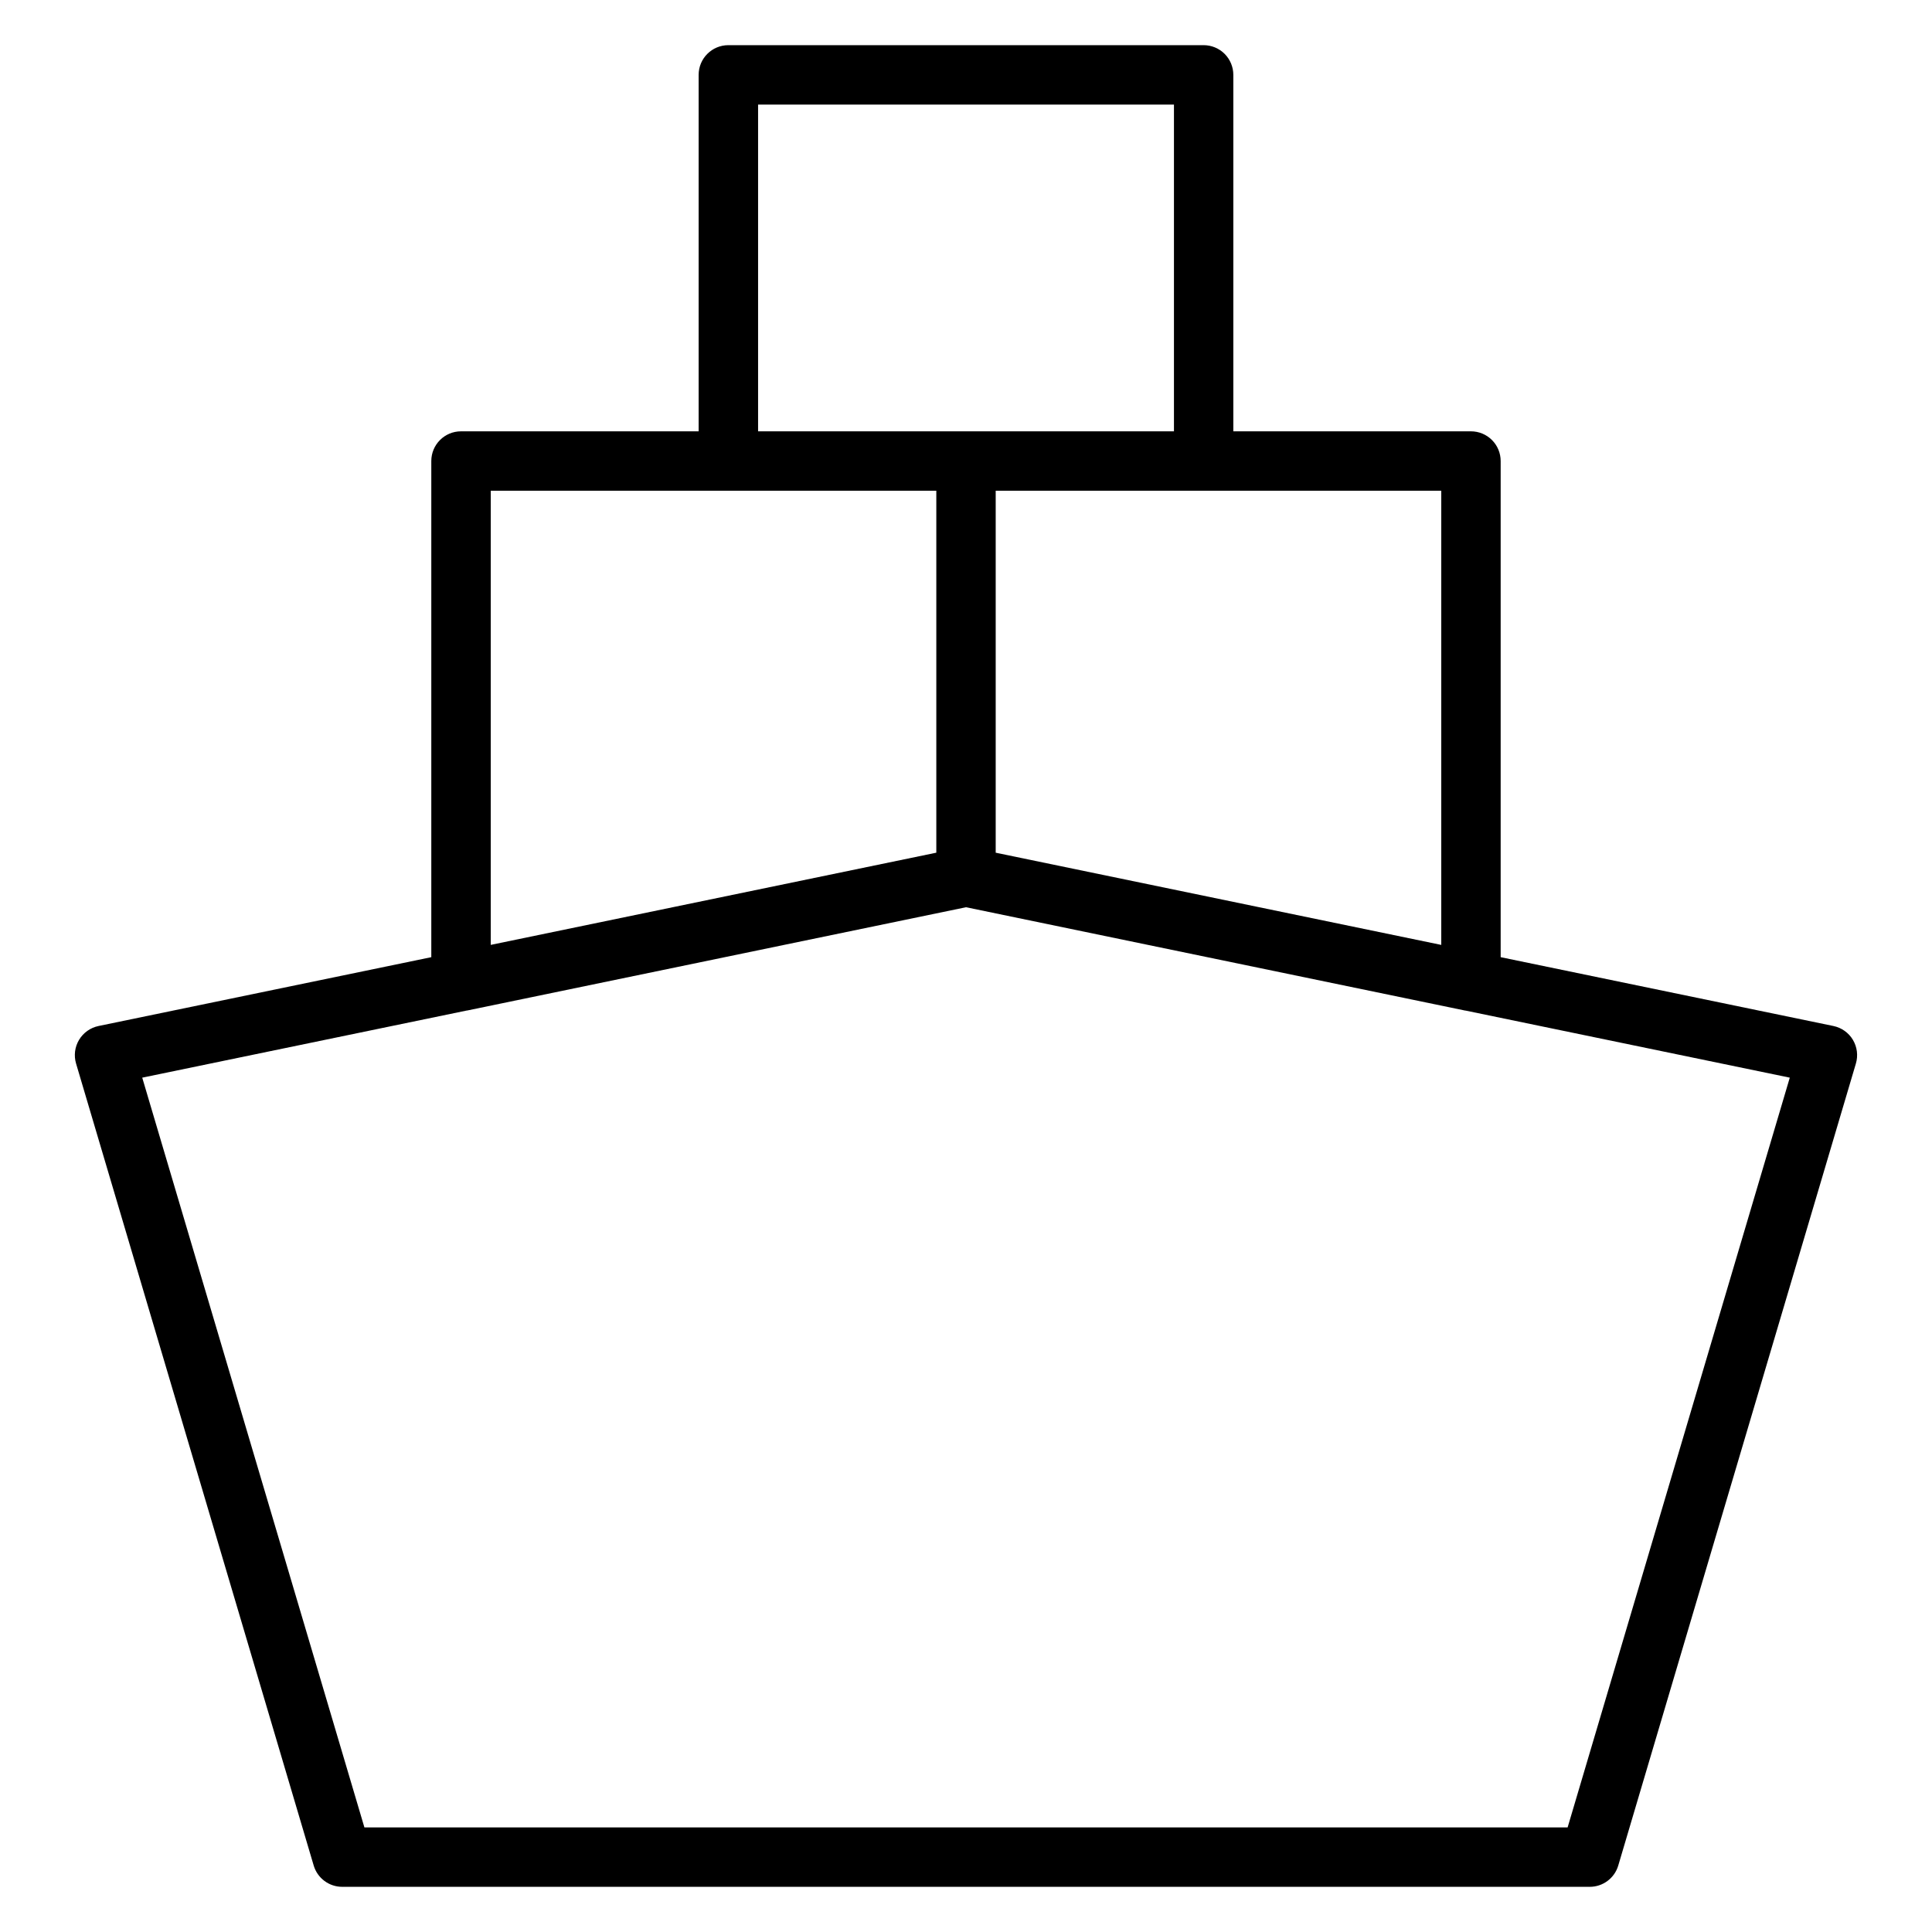 <?xml version="1.0" encoding="UTF-8"?>
<!-- Uploaded to: ICON Repo, www.svgrepo.com, Generator: ICON Repo Mixer Tools -->
<svg fill="#000000" width="800px" height="800px" version="1.1" viewBox="144 144 512 512" xmlns="http://www.w3.org/2000/svg">
 <path d="m635.04 419.57c-1.133-1.891-3.008-3.219-5.164-3.668l-88.184-18.242v-131.48c0-2.09-0.828-4.09-2.305-5.566s-3.481-2.309-5.566-2.309h-62.977v-94.465c0-2.086-0.832-4.09-2.305-5.566-1.477-1.473-3.481-2.305-5.566-2.305h-125.95c-4.348 0-7.875 3.523-7.875 7.871v94.465h-62.973c-4.348 0-7.875 3.527-7.875 7.875v131.48l-88.184 18.242c-2.156 0.445-4.031 1.777-5.164 3.668-1.133 1.891-1.418 4.168-0.793 6.281l62.977 212.54c0.992 3.344 4.062 5.637 7.551 5.637h330.62c3.484 0 6.555-2.293 7.547-5.637l62.977-212.54c0.625-2.113 0.336-4.391-0.793-6.281zm-109.09-145.52v120.36l-118.08-24.434v-95.922zm-181.05-102.34h110.21v86.59h-110.21zm-70.848 102.34h118.08v95.922l-118.08 24.434zm285.38 354.24h-318.86l-58.879-198.7 85.996-17.789h0.09l132.23-27.375 132.22 27.375c0.062 0.012 0.129 0.008 0.191 0.02l85.891 17.77z"/>
</svg>